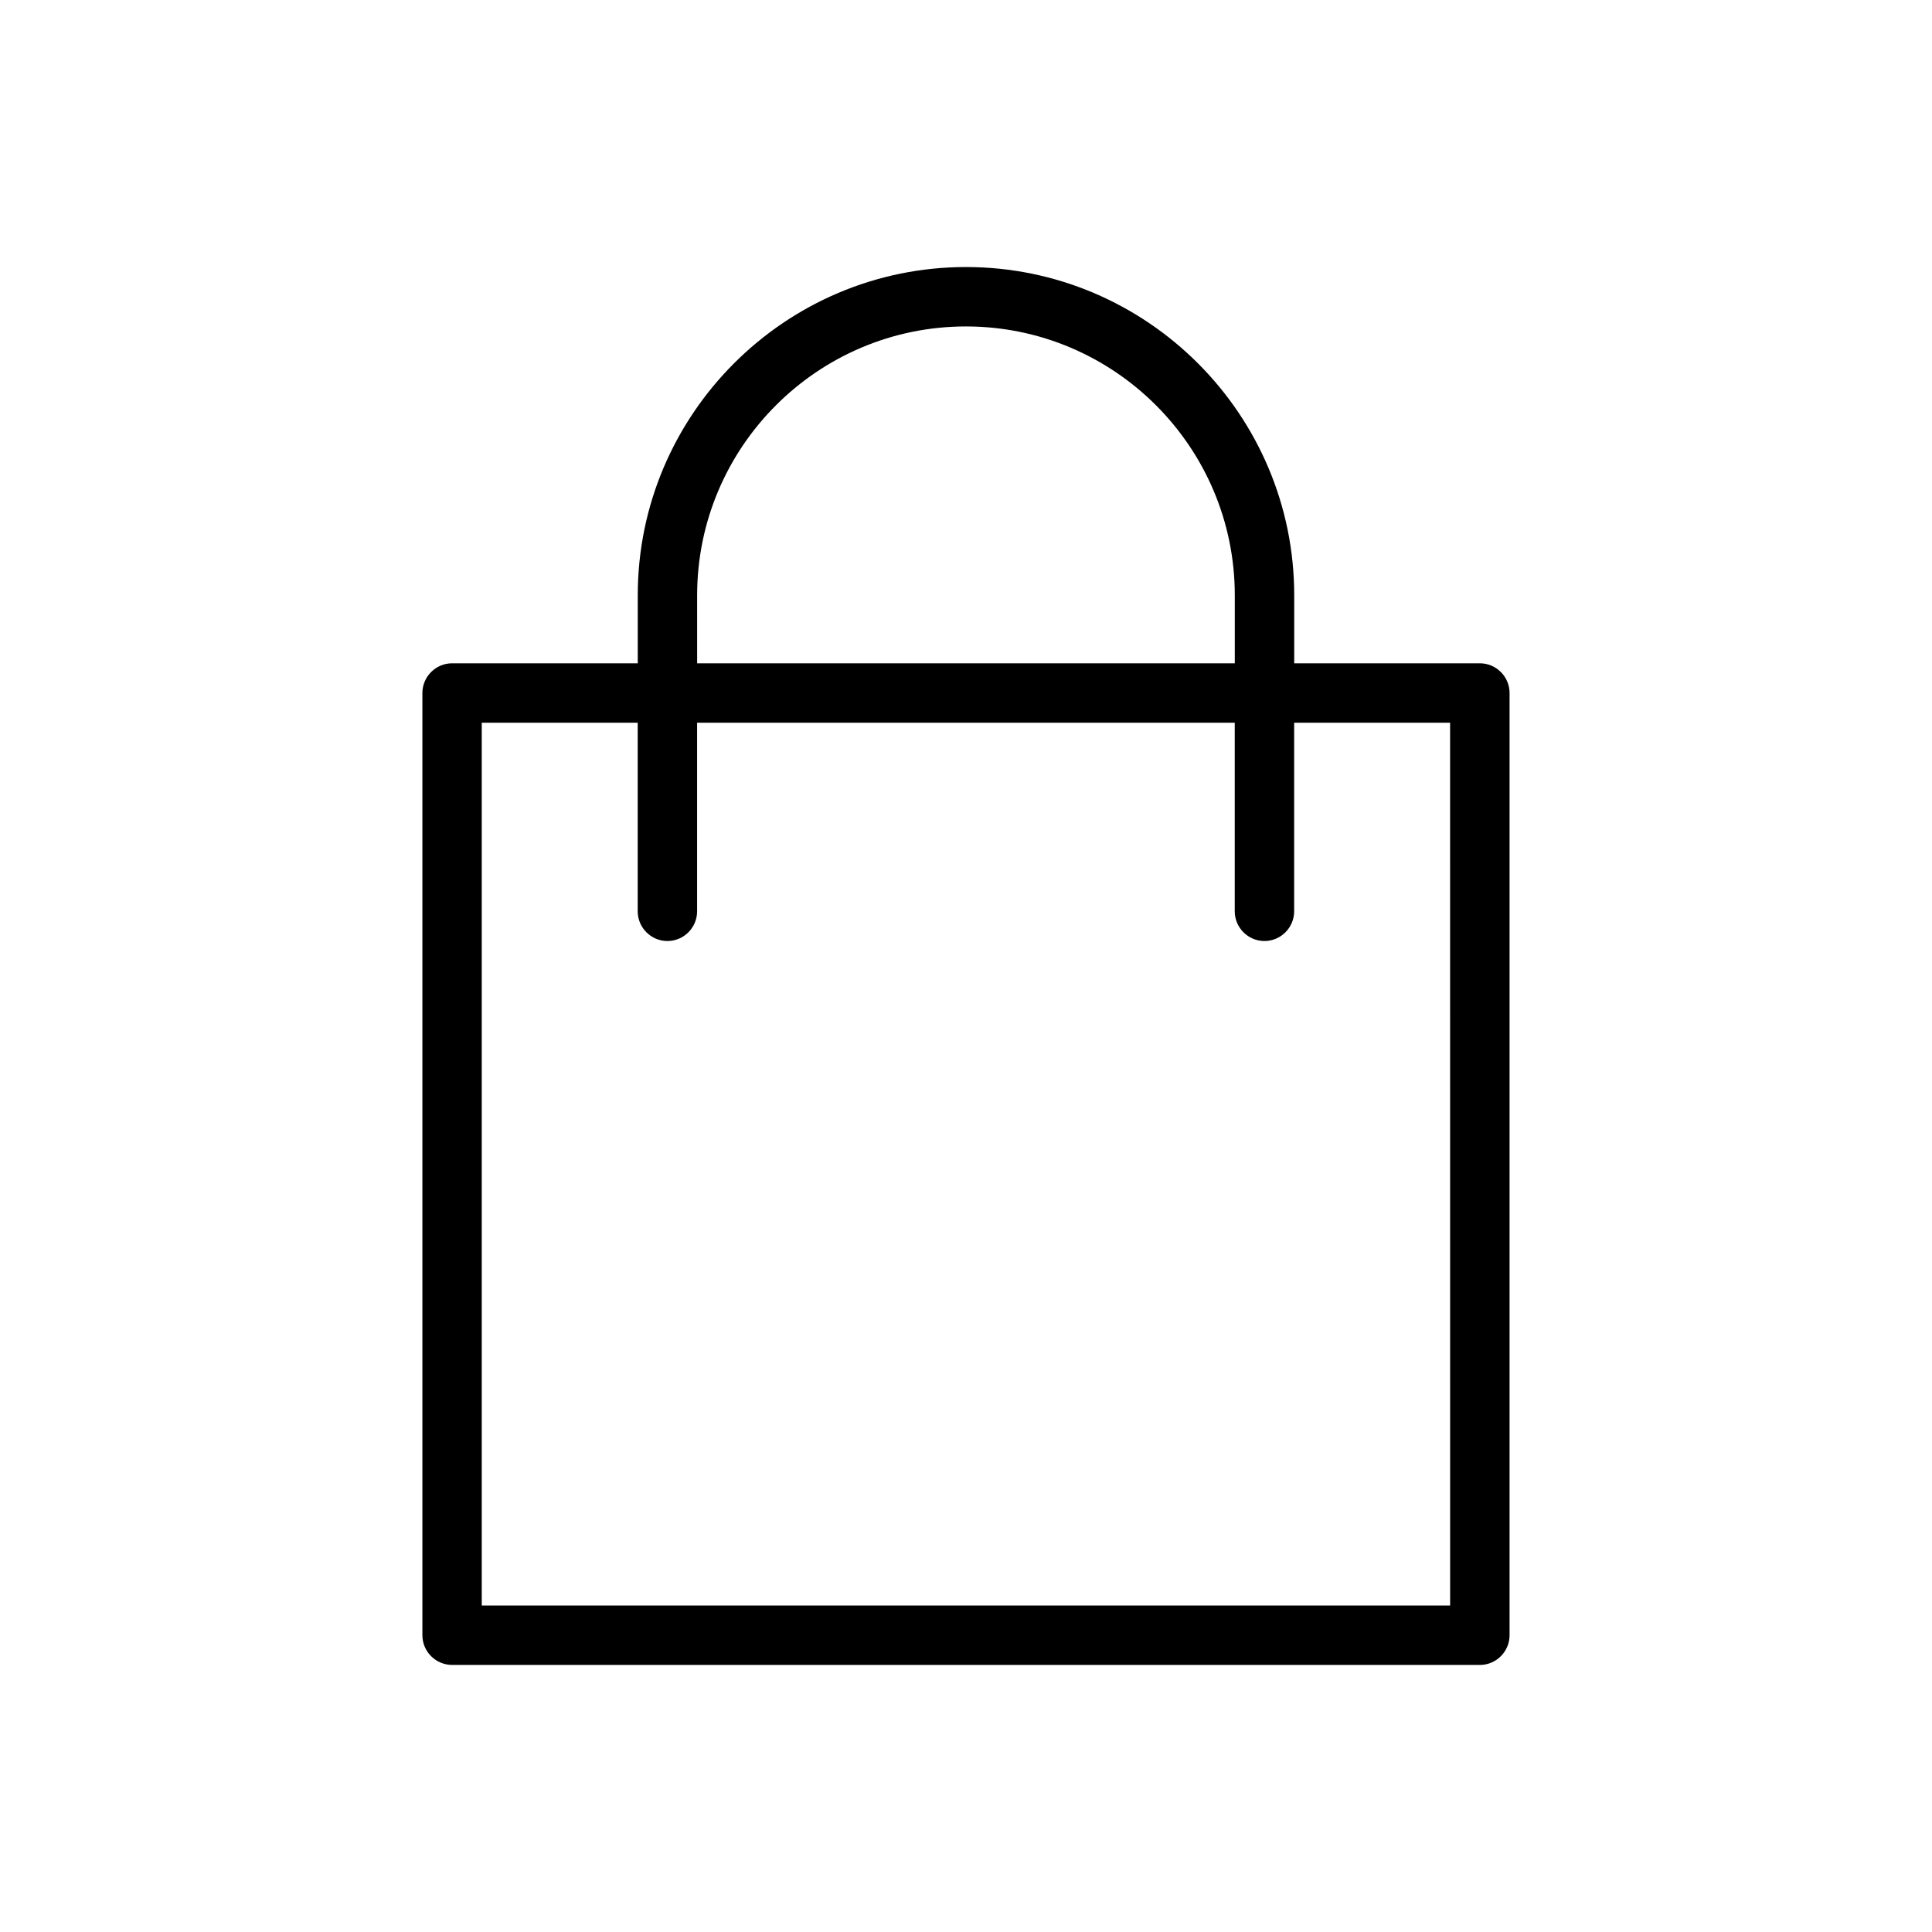 <?xml version="1.0" encoding="UTF-8"?>
<!-- Uploaded to: SVG Repo, www.svgrepo.com, Generator: SVG Repo Mixer Tools -->
<svg fill="#000000" width="800px" height="800px" version="1.1" viewBox="144 144 512 512" xmlns="http://www.w3.org/2000/svg">
 <path d="m536.18 319.78h-49.199v-18.027c0-47.941-39.047-86.984-86.984-86.984-47.941 0-86.984 39.047-86.984 86.984v18.027h-49.203c-4.328 0-7.871 3.543-7.871 7.871v249.7c0 4.328 3.543 7.871 7.871 7.871l272.37 0.004c4.328 0 7.871-3.543 7.871-7.871v-249.7c0-4.332-3.539-7.875-7.871-7.875zm-207.43-18.027c0-39.281 31.961-71.242 71.242-71.242s71.242 31.961 71.242 71.242v18.027h-142.48zm199.55 267.73h-256.63v-233.96h41.328v49.988c0 4.328 3.543 7.871 7.871 7.871 4.328 0 7.871-3.543 7.871-7.871v-49.988h142.48v49.988c0 4.328 3.543 7.871 7.871 7.871s7.871-3.543 7.871-7.871v-49.988h41.328z"/>
</svg>